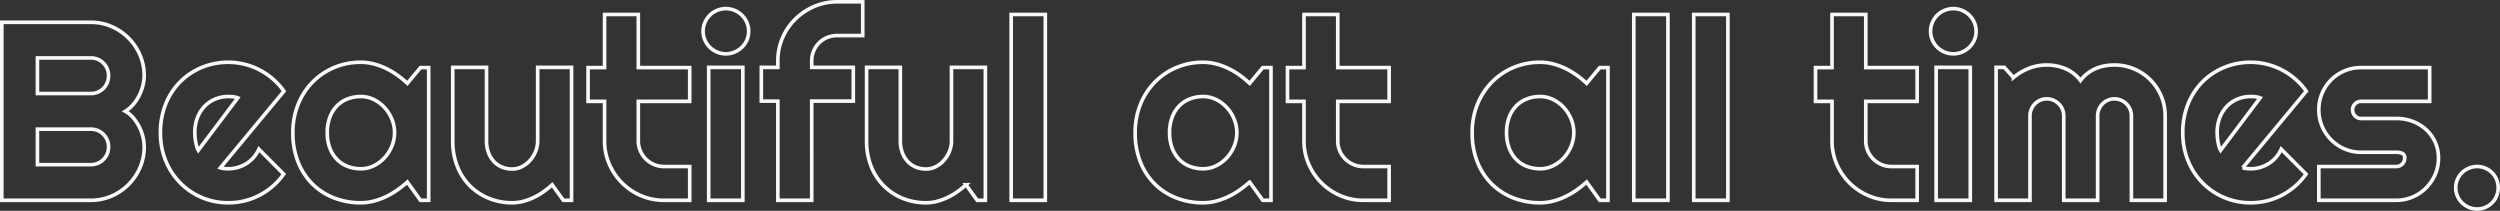<svg xmlns="http://www.w3.org/2000/svg" width="1376.844" height="116.092" viewBox="0 0 1376.844 116.092"><rect x="0" y="0" width="1376.844" height="116.092" fill="#333333" stroke="none"/><path id="&#x30D1;&#x30B9;_48" data-name="&#x30D1;&#x30B9; 48" d="M87.5-29.395a28.256,28.256,0,0,1-2.324,11.416,30.03,30.03,0,0,1-6.323,9.331,30.03,30.03,0,0,1-9.331,6.323A28.256,28.256,0,0,1,58.105,0H9.092V-98.027H58.105A28.256,28.256,0,0,1,69.521-95.7a30.03,30.03,0,0,1,9.331,6.323,30.03,30.03,0,0,1,6.323,9.331A28.256,28.256,0,0,1,87.5-68.633a22.077,22.077,0,0,1-.752,5.605,27.207,27.207,0,0,1-2.119,5.537,23.889,23.889,0,0,1-3.281,4.854,18.648,18.648,0,0,1-4.238,3.623,15.328,15.328,0,0,1,4.307,3.521A24.781,24.781,0,0,1,84.7-40.605a25.652,25.652,0,0,1,2.085,5.571A23.48,23.48,0,0,1,87.5-29.395ZM28.711-19.619H58.105a9.723,9.723,0,0,0,3.828-.752,9.694,9.694,0,0,0,3.11-2.085,9.694,9.694,0,0,0,2.085-3.11,9.723,9.723,0,0,0,.752-3.828,9.723,9.723,0,0,0-.752-3.828,9.694,9.694,0,0,0-2.085-3.11,9.694,9.694,0,0,0-3.11-2.085,9.723,9.723,0,0,0-3.828-.752H28.711Zm0-39.17H58.105a9.723,9.723,0,0,0,3.828-.752,9.694,9.694,0,0,0,3.11-2.085,9.6,9.6,0,0,0,2.085-3.145,9.973,9.973,0,0,0,.752-3.862,9.723,9.723,0,0,0-.752-3.828,9.694,9.694,0,0,0-2.085-3.11,9.694,9.694,0,0,0-3.11-2.085,9.723,9.723,0,0,0-3.828-.752H28.711ZM129.473-17.91a10.653,10.653,0,0,0,2.188.444q1.094.1,2.188.1a18.373,18.373,0,0,0,5.264-.752,19.025,19.025,0,0,0,4.751-2.153,17.7,17.7,0,0,0,3.965-3.418,17.963,17.963,0,0,0,2.837-4.478l13.672,13.74a36.8,36.8,0,0,1-5.981,6.631A37.741,37.741,0,0,1,151.04-2.8a36.552,36.552,0,0,1-8.271,3.11,37.483,37.483,0,0,1-8.921,1.06A36.967,36.967,0,0,1,119.321-1.5a36.707,36.707,0,0,1-11.895-8,37.532,37.532,0,0,1-8.032-12.2,40.146,40.146,0,0,1-2.939-15.552,41.47,41.47,0,0,1,2.939-15.859,36.509,36.509,0,0,1,8.032-12.236,36.34,36.34,0,0,1,11.895-7.861,37.751,37.751,0,0,1,14.526-2.8,36.782,36.782,0,0,1,8.955,1.094,37.6,37.6,0,0,1,8.306,3.145,37.825,37.825,0,0,1,7.349,5.024,37.118,37.118,0,0,1,6.016,6.665Zm9.57-38.486a10.748,10.748,0,0,0-2.563-.615,24.49,24.49,0,0,0-2.632-.137,18.66,18.66,0,0,0-7.212,1.4,17.162,17.162,0,0,0-5.879,4,18.851,18.851,0,0,0-3.931,6.255,22.39,22.39,0,0,0-1.436,8.237q0,1.025.1,2.324t.342,2.632q.239,1.333.581,2.563a9.54,9.54,0,0,0,.889,2.188ZM244.18,0h-4.512l-7.246-10.049a60.043,60.043,0,0,1-5.64,4.478,41.718,41.718,0,0,1-6.255,3.623A38.376,38.376,0,0,1,213.794.479a28,28,0,0,1-7.007.889,40.367,40.367,0,0,1-14.526-2.6,34.51,34.51,0,0,1-11.895-7.554,35.4,35.4,0,0,1-8.032-12.134,42.8,42.8,0,0,1-2.939-16.338,40.841,40.841,0,0,1,2.939-15.688,37.357,37.357,0,0,1,8.032-12.271,36.257,36.257,0,0,1,11.895-7.964,37.354,37.354,0,0,1,14.526-2.837,28.4,28.4,0,0,1,7.041.889,36.478,36.478,0,0,1,6.768,2.461,42.123,42.123,0,0,1,6.255,3.691,51.788,51.788,0,0,1,5.571,4.58l7.246-8.682h4.512Zm-18.8-37.256a19.394,19.394,0,0,0-1.47-7.417,21.313,21.313,0,0,0-4-6.357A19.885,19.885,0,0,0,214-55.474a16.042,16.042,0,0,0-7.212-1.675,19.951,19.951,0,0,0-7.212,1.3,16.421,16.421,0,0,0-5.879,3.828,17.968,17.968,0,0,0-3.931,6.255,23.548,23.548,0,0,0-1.436,8.511,23.548,23.548,0,0,0,1.436,8.511A17.968,17.968,0,0,0,193.7-22.49a16.421,16.421,0,0,0,5.879,3.828,19.951,19.951,0,0,0,7.212,1.3A16.042,16.042,0,0,0,214-19.038a19.885,19.885,0,0,0,5.913-4.443,21.313,21.313,0,0,0,4-6.357A19.394,19.394,0,0,0,225.381-37.256ZM312.2-8.545a50.356,50.356,0,0,1-4.819,3.862,36.3,36.3,0,0,1-5.366,3.145A33.148,33.148,0,0,1,296.235.581a23.572,23.572,0,0,1-6.05.786,33.744,33.744,0,0,1-12.715-2.393,31.4,31.4,0,0,1-10.425-6.8A31.4,31.4,0,0,1,260-18.56a37.454,37.454,0,0,1-2.563-14.185V-73.213h18.594v40.469a18.119,18.119,0,0,0,1.128,6.6,14.477,14.477,0,0,0,3.042,4.888,12.723,12.723,0,0,0,4.478,3.008,14.679,14.679,0,0,0,5.5,1.025,11.616,11.616,0,0,0,5.435-1.333A15.25,15.25,0,0,0,300.1-22.08a16.884,16.884,0,0,0,3.008-4.956,15.4,15.4,0,0,0,1.094-5.708V-73.213h18.662V0H318.35ZM373.789,0a31.776,31.776,0,0,1-12.715-2.563A33.149,33.149,0,0,1,350.649-9.6a33.149,33.149,0,0,1-7.041-10.425,31.776,31.776,0,0,1-2.563-12.715V-54.482h-9.092V-73.076h9.092v-29.258h18.594v29.258h28.3v18.594h-28.3v21.738a13.874,13.874,0,0,0,1.094,5.5,14.077,14.077,0,0,0,3.008,4.478,14.445,14.445,0,0,0,4.512,3.042,13.751,13.751,0,0,0,5.537,1.128h14.15V0ZM420.41-93.105a11.931,11.931,0,0,1-.991,4.854,12.465,12.465,0,0,1-2.7,3.931,13.071,13.071,0,0,1-4,2.666,12.172,12.172,0,0,1-4.888.991,12.172,12.172,0,0,1-4.888-.991,12.646,12.646,0,0,1-3.965-2.666,12.756,12.756,0,0,1-2.666-3.931,11.931,11.931,0,0,1-.991-4.854,12,12,0,0,1,.991-4.819,12.646,12.646,0,0,1,2.666-3.965,12.646,12.646,0,0,1,3.965-2.666,12.172,12.172,0,0,1,4.888-.991,12.172,12.172,0,0,1,4.888.991,13.071,13.071,0,0,1,4,2.666,12.362,12.362,0,0,1,2.7,3.965A12,12,0,0,1,420.41-93.105ZM417.2,0H398.4V-73.213h18.8Zm37.939,0H436.475V-54.619h-9.092V-73.213h9.092V-76.7a31.776,31.776,0,0,1,2.563-12.715,32.341,32.341,0,0,1,7.041-10.356,33.741,33.741,0,0,1,10.425-6.973,31.776,31.776,0,0,1,12.715-2.563h14.014v18.594H469.219a14.442,14.442,0,0,0-5.571,1.06,13.5,13.5,0,0,0-4.443,2.939,13.956,13.956,0,0,0-2.974,4.443,14.048,14.048,0,0,0-1.094,5.571v3.486h22.9v18.594h-22.9Zm84.971-8.545a50.356,50.356,0,0,1-4.819,3.862,36.3,36.3,0,0,1-5.366,3.145A33.147,33.147,0,0,1,524.146.581a23.572,23.572,0,0,1-6.05.786,33.744,33.744,0,0,1-12.715-2.393,31.4,31.4,0,0,1-10.425-6.8,31.4,31.4,0,0,1-7.041-10.732,37.454,37.454,0,0,1-2.563-14.185V-73.213h18.594v40.469a18.119,18.119,0,0,0,1.128,6.6,14.477,14.477,0,0,0,3.042,4.888,12.723,12.723,0,0,0,4.478,3.008,14.679,14.679,0,0,0,5.5,1.025,11.616,11.616,0,0,0,5.435-1.333,15.25,15.25,0,0,0,4.478-3.521,16.884,16.884,0,0,0,3.008-4.956,15.4,15.4,0,0,0,1.094-5.708V-73.213h18.662V0H546.26ZM583.789,0h-18.8V-102.334h18.8ZM708.066,0h-4.512l-7.246-10.049a60.043,60.043,0,0,1-5.64,4.478,41.718,41.718,0,0,1-6.255,3.623A38.375,38.375,0,0,1,677.681.479a28,28,0,0,1-7.007.889,40.367,40.367,0,0,1-14.526-2.6,34.51,34.51,0,0,1-11.895-7.554,35.4,35.4,0,0,1-8.032-12.134,42.8,42.8,0,0,1-2.939-16.338,40.841,40.841,0,0,1,2.939-15.688,37.357,37.357,0,0,1,8.032-12.271,36.258,36.258,0,0,1,11.895-7.964,37.354,37.354,0,0,1,14.526-2.837,28.4,28.4,0,0,1,7.041.889,36.478,36.478,0,0,1,6.768,2.461,42.123,42.123,0,0,1,6.255,3.691,51.787,51.787,0,0,1,5.571,4.58l7.246-8.682h4.512Zm-18.8-37.256a19.4,19.4,0,0,0-1.47-7.417,21.313,21.313,0,0,0-4-6.357,19.885,19.885,0,0,0-5.913-4.443,16.042,16.042,0,0,0-7.212-1.675,19.951,19.951,0,0,0-7.212,1.3,16.421,16.421,0,0,0-5.879,3.828,17.968,17.968,0,0,0-3.931,6.255,23.548,23.548,0,0,0-1.436,8.511,23.548,23.548,0,0,0,1.436,8.511,17.968,17.968,0,0,0,3.931,6.255,16.421,16.421,0,0,0,5.879,3.828,19.951,19.951,0,0,0,7.212,1.3,16.042,16.042,0,0,0,7.212-1.675,19.885,19.885,0,0,0,5.913-4.443,21.313,21.313,0,0,0,4-6.357A19.4,19.4,0,0,0,689.268-37.256ZM758.994,0a31.776,31.776,0,0,1-12.715-2.563A33.149,33.149,0,0,1,735.854-9.6a33.149,33.149,0,0,1-7.041-10.425,31.776,31.776,0,0,1-2.563-12.715V-54.482h-9.092V-73.076h9.092v-29.258h18.594v29.258h28.3v18.594h-28.3v21.738a13.874,13.874,0,0,0,1.094,5.5,14.077,14.077,0,0,0,3.008,4.478,14.446,14.446,0,0,0,4.512,3.042,13.751,13.751,0,0,0,5.537,1.128h14.15V0ZM893.662,0H889.15L881.9-10.049a60.043,60.043,0,0,1-5.64,4.478,41.718,41.718,0,0,1-6.255,3.623A38.375,38.375,0,0,1,863.276.479a28,28,0,0,1-7.007.889,40.367,40.367,0,0,1-14.526-2.6,34.51,34.51,0,0,1-11.895-7.554,35.4,35.4,0,0,1-8.032-12.134,42.8,42.8,0,0,1-2.939-16.338,40.841,40.841,0,0,1,2.939-15.688,37.357,37.357,0,0,1,8.032-12.271,36.258,36.258,0,0,1,11.895-7.964,37.354,37.354,0,0,1,14.526-2.837,28.4,28.4,0,0,1,7.041.889,36.478,36.478,0,0,1,6.768,2.461,42.123,42.123,0,0,1,6.255,3.691,51.787,51.787,0,0,1,5.571,4.58l7.246-8.682h4.512Zm-18.8-37.256a19.4,19.4,0,0,0-1.47-7.417,21.313,21.313,0,0,0-4-6.357,19.885,19.885,0,0,0-5.913-4.443,16.042,16.042,0,0,0-7.212-1.675,19.951,19.951,0,0,0-7.212,1.3,16.421,16.421,0,0,0-5.879,3.828,17.968,17.968,0,0,0-3.931,6.255,23.548,23.548,0,0,0-1.436,8.511,23.548,23.548,0,0,0,1.436,8.511,17.968,17.968,0,0,0,3.931,6.255,16.421,16.421,0,0,0,5.879,3.828,19.951,19.951,0,0,0,7.212,1.3,16.042,16.042,0,0,0,7.212-1.675,19.885,19.885,0,0,0,5.913-4.443,21.313,21.313,0,0,0,4-6.357A19.4,19.4,0,0,0,874.863-37.256ZM926.68,0h-18.8V-102.334h18.8ZM959.7,0H940.9V-102.334h18.8Zm90.1,0a31.776,31.776,0,0,1-12.715-2.563A33.149,33.149,0,0,1,1026.655-9.6a33.149,33.149,0,0,1-7.041-10.425,31.776,31.776,0,0,1-2.563-12.715V-54.482h-9.092V-73.076h9.092v-29.258h18.594v29.258h28.3v18.594h-28.3v21.738a13.875,13.875,0,0,0,1.094,5.5,14.077,14.077,0,0,0,3.008,4.478,14.445,14.445,0,0,0,4.512,3.042,13.752,13.752,0,0,0,5.537,1.128h14.15V0Zm46.621-93.105a11.931,11.931,0,0,1-.991,4.854,12.465,12.465,0,0,1-2.7,3.931,13.07,13.07,0,0,1-4,2.666,12.172,12.172,0,0,1-4.888.991,12.172,12.172,0,0,1-4.888-.991,12.646,12.646,0,0,1-3.965-2.666,12.755,12.755,0,0,1-2.666-3.931,11.931,11.931,0,0,1-.991-4.854,12.005,12.005,0,0,1,.991-4.819,12.645,12.645,0,0,1,2.666-3.965,12.646,12.646,0,0,1,3.965-2.666,12.172,12.172,0,0,1,4.888-.991,12.172,12.172,0,0,1,4.888.991,13.07,13.07,0,0,1,4,2.666,12.362,12.362,0,0,1,2.7,3.965A12.005,12.005,0,0,1,1096.416-93.105ZM1093.2,0h-18.8V-73.213h18.8Zm107.324,0h-18.594V-46.484a9.261,9.261,0,0,0-.718-3.623,9.311,9.311,0,0,0-2.017-3.008,9.31,9.31,0,0,0-3.008-2.017,9.261,9.261,0,0,0-3.623-.718,9.014,9.014,0,0,0-3.589.718,9.023,9.023,0,0,0-2.939,2.017,9.594,9.594,0,0,0-1.982,3.008,9.261,9.261,0,0,0-.718,3.623V0h-18.662V-46.484a9.261,9.261,0,0,0-.718-3.623,9.311,9.311,0,0,0-2.017-3.008,9.31,9.31,0,0,0-3.008-2.017,9.261,9.261,0,0,0-3.623-.718,9.014,9.014,0,0,0-3.589.718,9.023,9.023,0,0,0-2.939,2.017,9.594,9.594,0,0,0-1.982,3.008,9.261,9.261,0,0,0-.718,3.623V0h-18.662V-73.213h4.512l5.059,5.605a30.1,30.1,0,0,1,8.579-5.093,26.768,26.768,0,0,1,9.741-1.812,27.242,27.242,0,0,1,10.015,1.914,20.278,20.278,0,0,1,8.579,6.631,18.93,18.93,0,0,1,3.9-3.965,21.847,21.847,0,0,1,4.614-2.666,22.7,22.7,0,0,1,5.024-1.47,30.368,30.368,0,0,1,5.127-.444,27.331,27.331,0,0,1,10.9,2.188,28.136,28.136,0,0,1,8.887,5.981,28.033,28.033,0,0,1,5.981,8.921,27.576,27.576,0,0,1,2.188,10.938Zm42.725-17.91a10.653,10.653,0,0,0,2.188.444q1.094.1,2.188.1a18.373,18.373,0,0,0,5.264-.752,19.025,19.025,0,0,0,4.751-2.153,17.7,17.7,0,0,0,3.965-3.418,17.961,17.961,0,0,0,2.837-4.478l13.672,13.74a36.806,36.806,0,0,1-5.981,6.631,37.739,37.739,0,0,1-7.314,4.99,36.552,36.552,0,0,1-8.271,3.11,37.484,37.484,0,0,1-8.921,1.06A36.967,36.967,0,0,1,1233.1-1.5a36.706,36.706,0,0,1-11.895-8,37.532,37.532,0,0,1-8.032-12.2,40.147,40.147,0,0,1-2.939-15.552,41.47,41.47,0,0,1,2.939-15.859,36.509,36.509,0,0,1,8.032-12.236,36.339,36.339,0,0,1,11.895-7.861,37.751,37.751,0,0,1,14.526-2.8,36.782,36.782,0,0,1,8.955,1.094,37.606,37.606,0,0,1,8.306,3.145,37.825,37.825,0,0,1,7.349,5.024,37.118,37.118,0,0,1,6.016,6.665Zm9.57-38.486a10.747,10.747,0,0,0-2.563-.615,24.49,24.49,0,0,0-2.632-.137,18.66,18.66,0,0,0-7.212,1.4,17.162,17.162,0,0,0-5.879,4,18.851,18.851,0,0,0-3.931,6.255,22.39,22.39,0,0,0-1.436,8.237q0,1.025.1,2.324t.342,2.632q.239,1.333.581,2.563a9.54,9.54,0,0,0,.889,2.188ZM1327.813,0h-42.656V-18.594h42.656a4.475,4.475,0,0,0,3.281-1.367,4.475,4.475,0,0,0,1.367-3.281,2.546,2.546,0,0,0-1.367-2.6,7.956,7.956,0,0,0-3.281-.615H1308.4a22.521,22.521,0,0,1-9.092-1.846,23.431,23.431,0,0,1-7.383-5.024,23.656,23.656,0,0,1-4.956-7.417,22.888,22.888,0,0,1-1.812-9.092,22.888,22.888,0,0,1,1.812-9.092,23.246,23.246,0,0,1,4.956-7.383,23.245,23.245,0,0,1,7.383-4.956,22.887,22.887,0,0,1,9.092-1.812h37.8v18.594h-37.8a4.475,4.475,0,0,0-3.281,1.367,4.475,4.475,0,0,0-1.367,3.281,4.669,4.669,0,0,0,1.367,3.384,4.421,4.421,0,0,0,3.281,1.4h19.414a25.244,25.244,0,0,1,9.023,1.606,22.812,22.812,0,0,1,7.383,4.478,21.148,21.148,0,0,1,4.99,6.9,20.937,20.937,0,0,1,1.846,8.818,22.281,22.281,0,0,1-1.846,9.058,24.265,24.265,0,0,1-4.99,7.383,22.966,22.966,0,0,1-7.383,4.99A22.717,22.717,0,0,1,1327.813,0Zm56.123-6.973a11.976,11.976,0,0,1-.889,4.614,11.3,11.3,0,0,1-2.461,3.726,11.862,11.862,0,0,1-3.691,2.5,11.345,11.345,0,0,1-4.58.923,11.419,11.419,0,0,1-4.546-.923,12.173,12.173,0,0,1-3.76-2.5,11.478,11.478,0,0,1-2.529-3.726,11.589,11.589,0,0,1-.923-4.614,11.177,11.177,0,0,1,.923-4.512,11.577,11.577,0,0,1,2.529-3.691,12.173,12.173,0,0,1,3.76-2.5,11.419,11.419,0,0,1,4.546-.923,11.345,11.345,0,0,1,4.58.923,11.862,11.862,0,0,1,3.691,2.5,11.391,11.391,0,0,1,2.461,3.691A11.548,11.548,0,0,1,1383.936-6.973Z" transform="translate(-8.092 110.307)" fill="none" stroke="#f8f8f8" stroke-width="2"></path></svg>